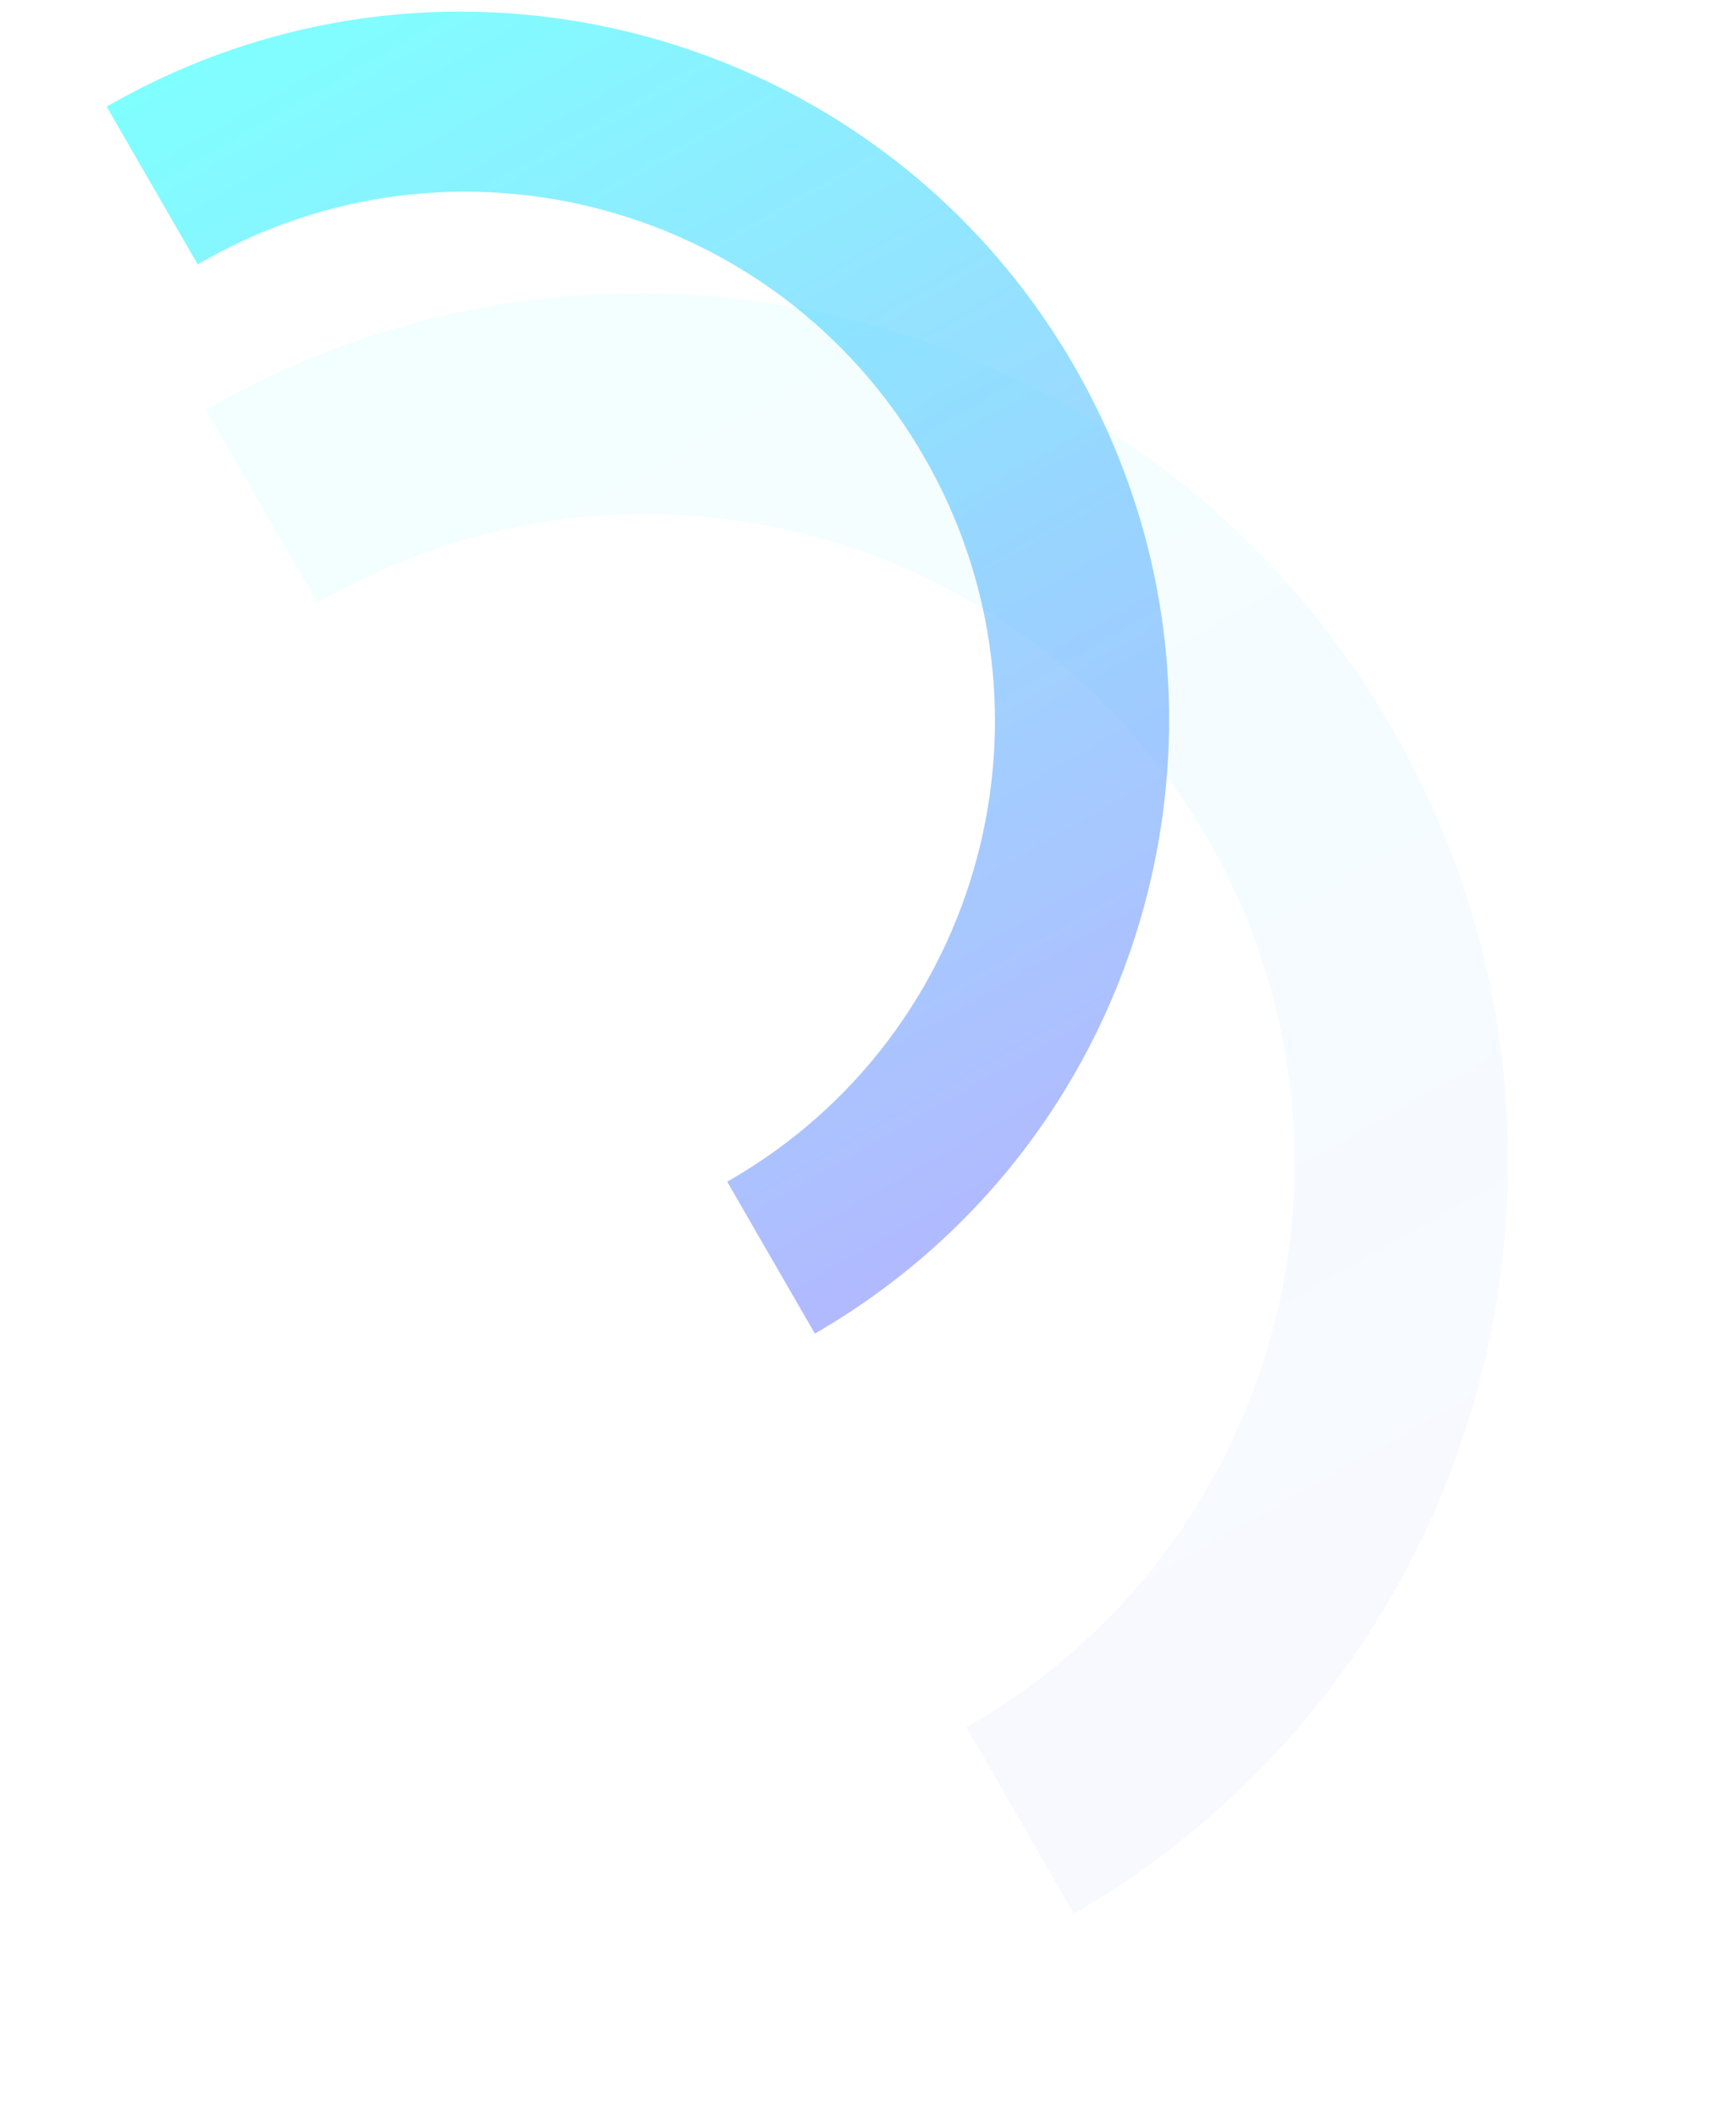 <?xml version="1.0" encoding="UTF-8"?>
<svg width="210px" height="256px" viewBox="0 0 210 256" version="1.1" xmlns="http://www.w3.org/2000/svg" xmlns:xlink="http://www.w3.org/1999/xlink">
    <!-- Generator: sketchtool 51.3 (57544) - http://www.bohemiancoding.com/sketch -->
    <title>84B30068-45A9-4F3F-B116-09B049AE7797</title>
    <desc>Created with sketchtool.</desc>
    <defs>
        <linearGradient x1="50%" y1="0%" x2="50%" y2="100%" id="linearGradient-1">
            <stop stop-color="#6C7BFF" offset="0%"></stop>
            <stop stop-color="#0EFFFF" offset="100%"></stop>
        </linearGradient>
        <filter x="-32.8%" y="-16.4%" width="165.6%" height="132.8%" filterUnits="objectBoundingBox" id="filter-2">
            <feGaussianBlur stdDeviation="11.473" in="SourceGraphic"></feGaussianBlur>
        </filter>
        <filter x="-2.1%" y="-1.0%" width="104.1%" height="102.1%" filterUnits="objectBoundingBox" id="filter-3">
            <feGaussianBlur stdDeviation="0.589" in="SourceGraphic"></feGaussianBlur>
        </filter>
    </defs>
    <g id="Page-1" stroke="none" stroke-width="1" fill="none" fill-rule="evenodd">
        <g id="Desktop-HD-Copy-3" transform="translate(-1010, -2701)" fill="url(#linearGradient-1)" fill-rule="nonzero">
            <g id="Element-graficzny---harnonogram" transform="translate(1022, 2671)">
                <path d="M163.369,39.242 L163.369,65.244 C163.202,65.243 163.036,65.242 162.869,65.242 C119.515,65.242 84.369,100.388 84.369,143.742 C84.369,187.097 119.515,222.242 162.869,222.242 C163.036,222.242 163.202,222.242 163.369,222.241 L163.369,249.242 C105.379,249.242 58.369,202.232 58.369,144.242 C58.369,86.253 105.379,39.242 163.369,39.242 Z" id="Combined-Shape-Copy-8" opacity="0.229" filter="url(#filter-2)" transform="translate(110.869, 144.242) rotate(-210) translate(-110.869, -144.242) "></path>
                <path d="M123.673,10 L123.673,31.215 C123.537,31.215 123.401,31.214 123.265,31.214 C87.891,31.214 59.214,59.891 59.214,95.265 C59.214,130.639 87.891,159.315 123.265,159.315 C123.401,159.315 123.537,159.315 123.673,159.314 L123.673,181.345 C76.357,181.345 38,142.989 38,95.673 C38,48.357 76.357,10 123.673,10 Z" id="Combined-Shape-Copy-8" opacity="0.727" filter="url(#filter-3)" transform="translate(80.836, 95.673) rotate(-210) translate(-80.836, -95.673) "></path>
            </g>
        </g>
    </g>
</svg>